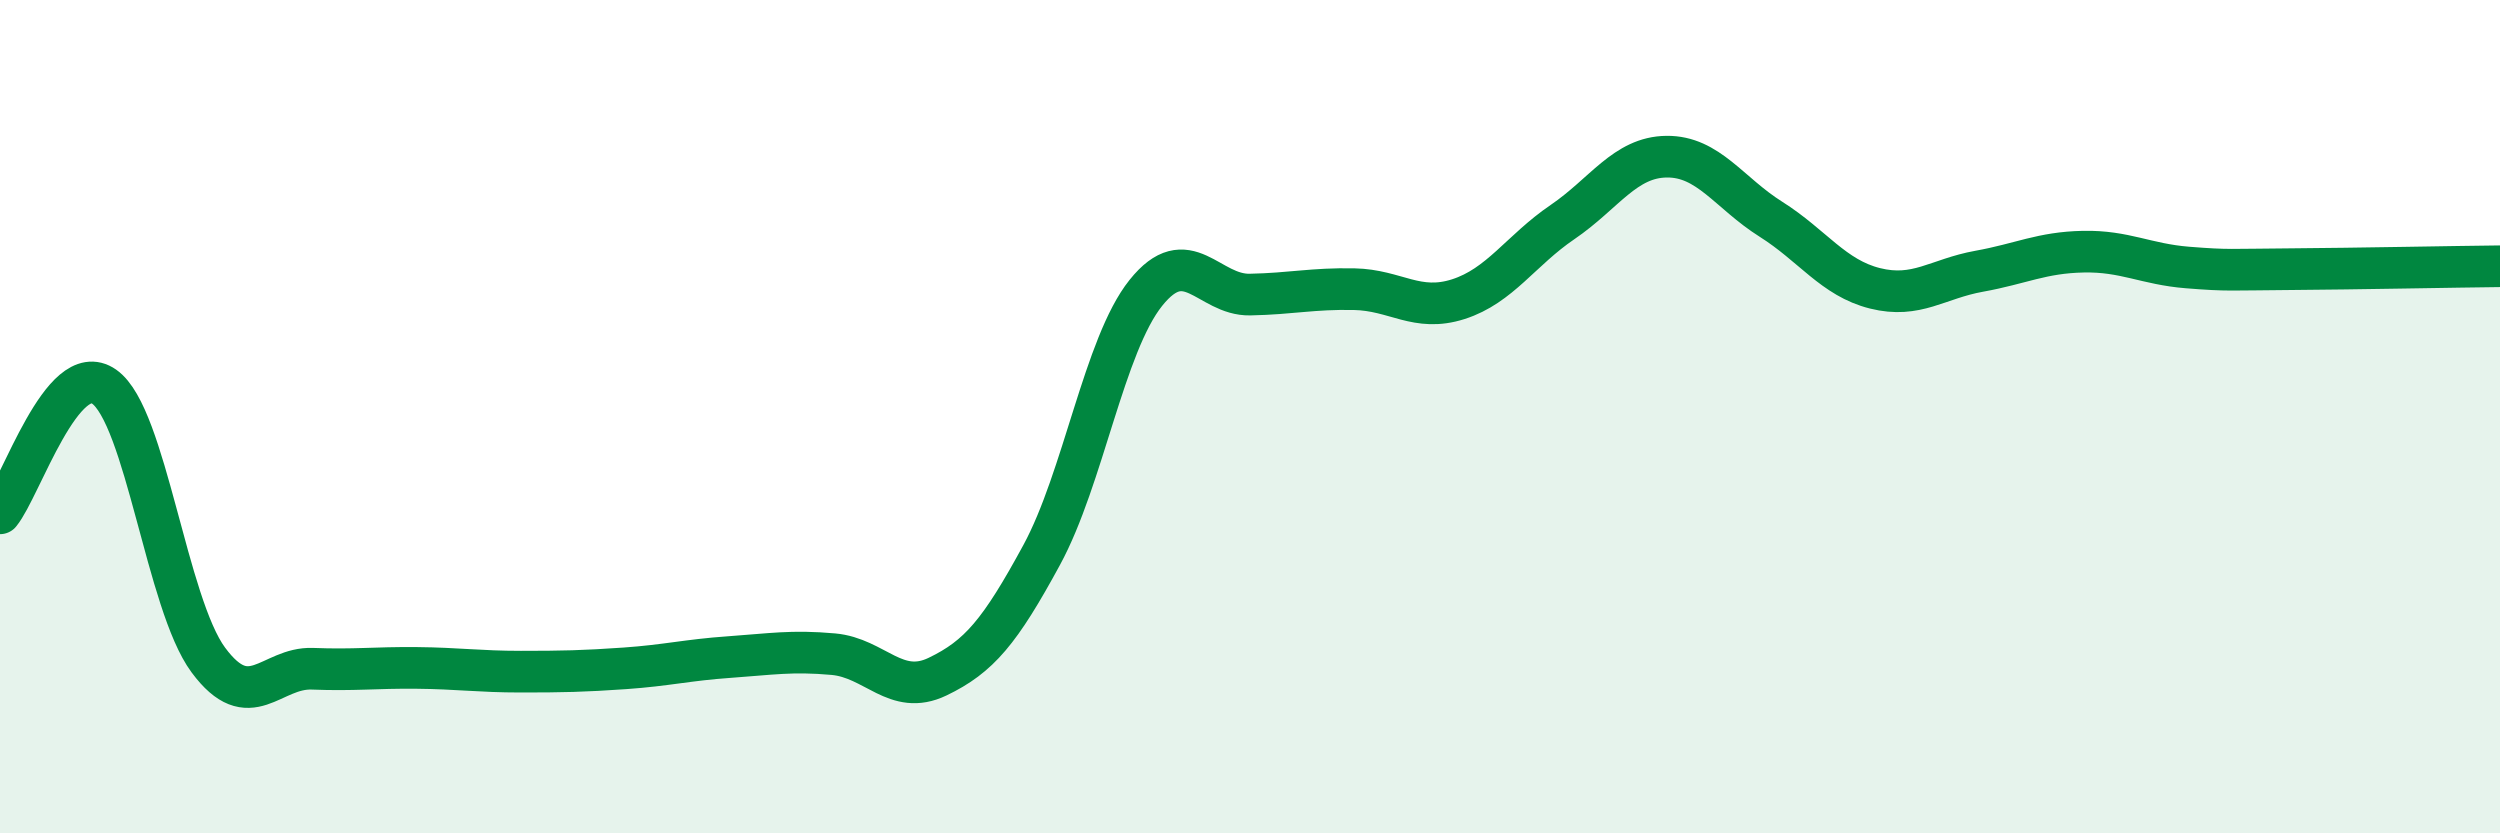 
    <svg width="60" height="20" viewBox="0 0 60 20" xmlns="http://www.w3.org/2000/svg">
      <path
        d="M 0,12.32 C 0.5,11.71 1.5,8.58 2.5,9.28 C 3.5,9.98 4,14.49 5,15.84 C 6,17.19 6.5,16.01 7.5,16.05 C 8.5,16.09 9,16.02 10,16.03 C 11,16.04 11.5,16.12 12.5,16.12 C 13.5,16.12 14,16.11 15,16.04 C 16,15.97 16.5,15.84 17.5,15.77 C 18.5,15.7 19,15.61 20,15.7 C 21,15.79 21.5,16.72 22.5,16.24 C 23.5,15.76 24,15.16 25,13.32 C 26,11.48 26.5,8.28 27.5,7.03 C 28.5,5.78 29,7.09 30,7.07 C 31,7.05 31.5,6.92 32.5,6.94 C 33.5,6.96 34,7.5 35,7.18 C 36,6.86 36.5,6.01 37.5,5.33 C 38.5,4.65 39,3.77 40,3.76 C 41,3.75 41.5,4.63 42.5,5.26 C 43.5,5.89 44,6.67 45,6.92 C 46,7.17 46.5,6.69 47.5,6.51 C 48.5,6.33 49,6.06 50,6.04 C 51,6.02 51.5,6.34 52.5,6.42 C 53.5,6.5 53.5,6.47 55,6.46 C 56.5,6.45 59,6.4 60,6.39L60 20L0 20Z"
        fill="#008740"
        opacity="0.1"
        stroke-linecap="round"
        stroke-linejoin="round"
      />
      <path
        d="M 0,12.32 C 0.5,11.71 1.5,8.58 2.5,9.28 C 3.5,9.98 4,14.49 5,15.84 C 6,17.19 6.5,16.01 7.5,16.05 C 8.5,16.09 9,16.02 10,16.03 C 11,16.04 11.5,16.12 12.5,16.12 C 13.5,16.12 14,16.11 15,16.04 C 16,15.97 16.5,15.84 17.5,15.77 C 18.5,15.7 19,15.61 20,15.7 C 21,15.79 21.5,16.72 22.5,16.24 C 23.5,15.76 24,15.16 25,13.32 C 26,11.48 26.5,8.28 27.5,7.03 C 28.5,5.78 29,7.09 30,7.07 C 31,7.05 31.5,6.92 32.5,6.94 C 33.5,6.96 34,7.5 35,7.18 C 36,6.86 36.5,6.01 37.5,5.33 C 38.5,4.65 39,3.77 40,3.76 C 41,3.75 41.5,4.63 42.5,5.26 C 43.5,5.89 44,6.67 45,6.92 C 46,7.17 46.5,6.69 47.5,6.51 C 48.5,6.33 49,6.06 50,6.04 C 51,6.02 51.5,6.34 52.5,6.42 C 53.5,6.5 53.5,6.47 55,6.46 C 56.5,6.45 59,6.4 60,6.39"
        stroke="#008740"
        stroke-width="1"
        fill="none"
        stroke-linecap="round"
        stroke-linejoin="round"
      />
    </svg>
  